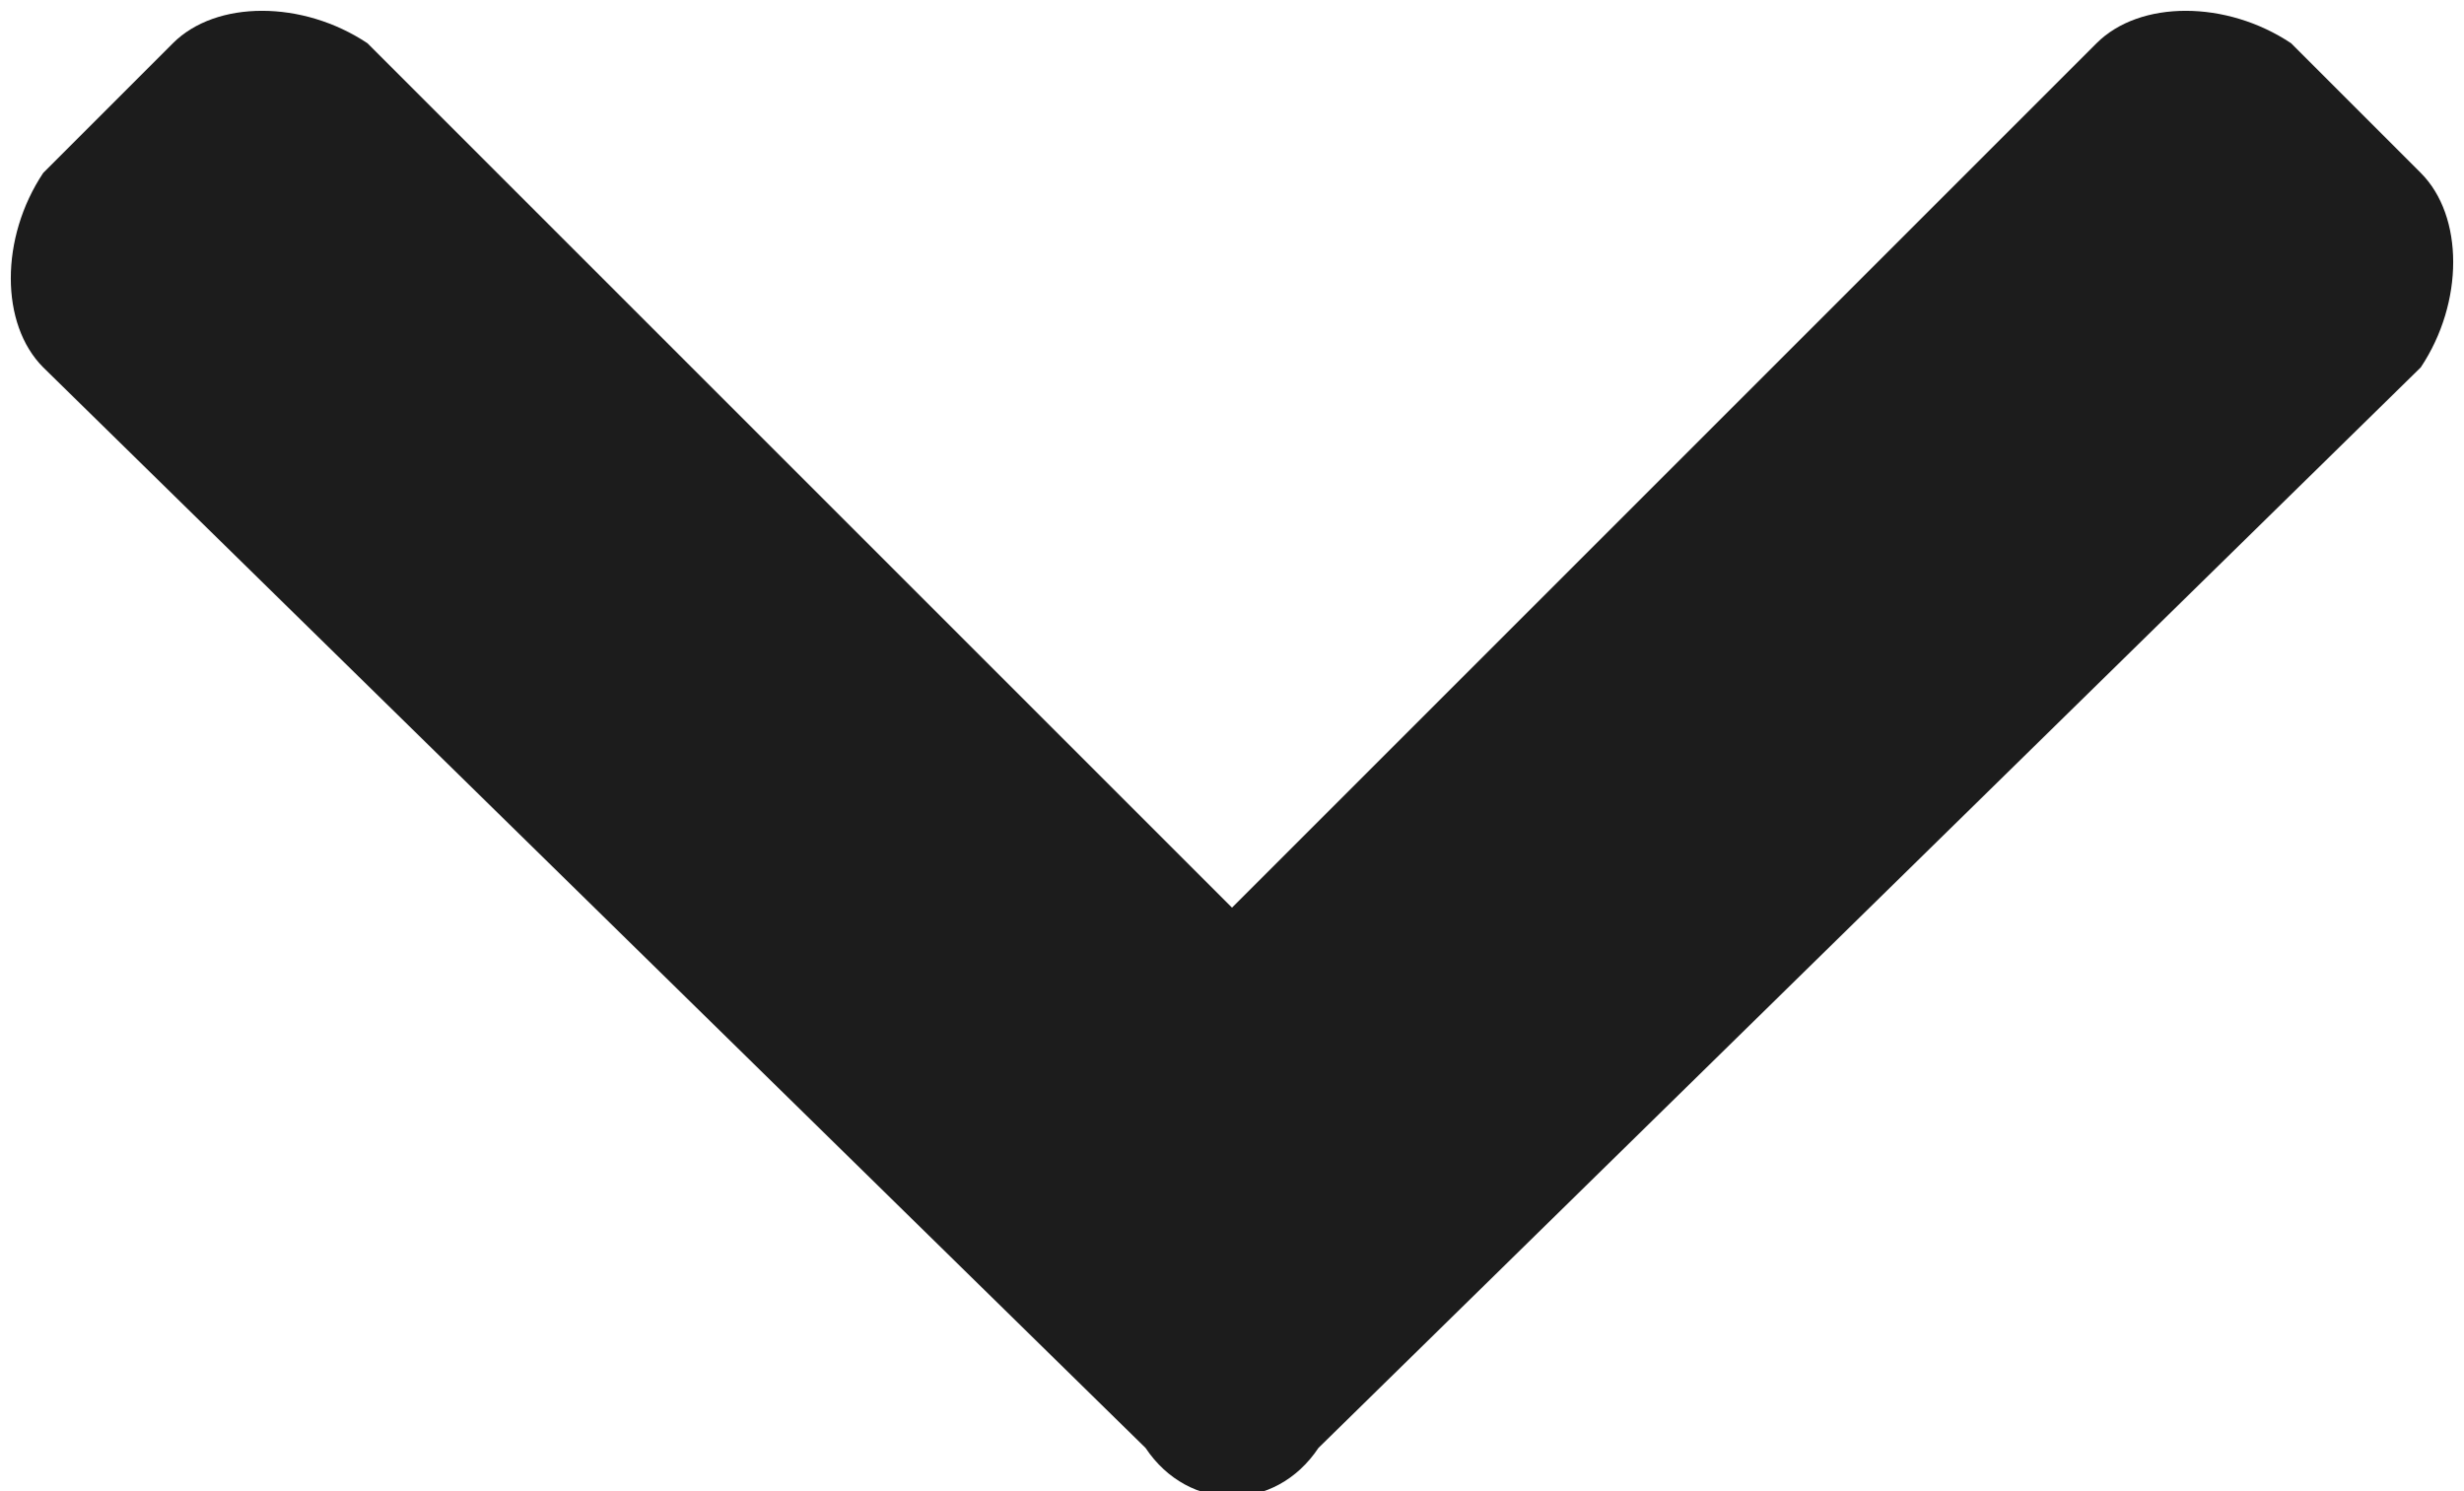 <?xml version="1.0" encoding="utf-8"?>
<!-- Generator: Adobe Illustrator 28.2.0, SVG Export Plug-In . SVG Version: 6.00 Build 0)  -->
<svg version="1.1" id="Livello_1" xmlns="http://www.w3.org/2000/svg" xmlns:xlink="http://www.w3.org/1999/xlink" x="0px" y="0px"
	 viewBox="0 0 11.4 6.9" style="enable-background:new 0 0 11.4 6.9;" xml:space="preserve">
<style type="text/css">
	.st0{fill:#1C1C1C;}
</style>
<path id="Icon_awesome-chevron-down" class="st0" d="M5.3,6.7L0.2,1.7c-0.2-0.2-0.2-0.6,0-0.9l0.6-0.6c0.2-0.2,0.6-0.2,0.9,0l4,4
	l4-4c0.2-0.2,0.6-0.2,0.9,0l0.6,0.6c0.2,0.2,0.2,0.6,0,0.9L6.1,6.7C5.9,7,5.5,7,5.3,6.7C5.3,6.7,5.3,6.7,5.3,6.7z"/>
</svg>
